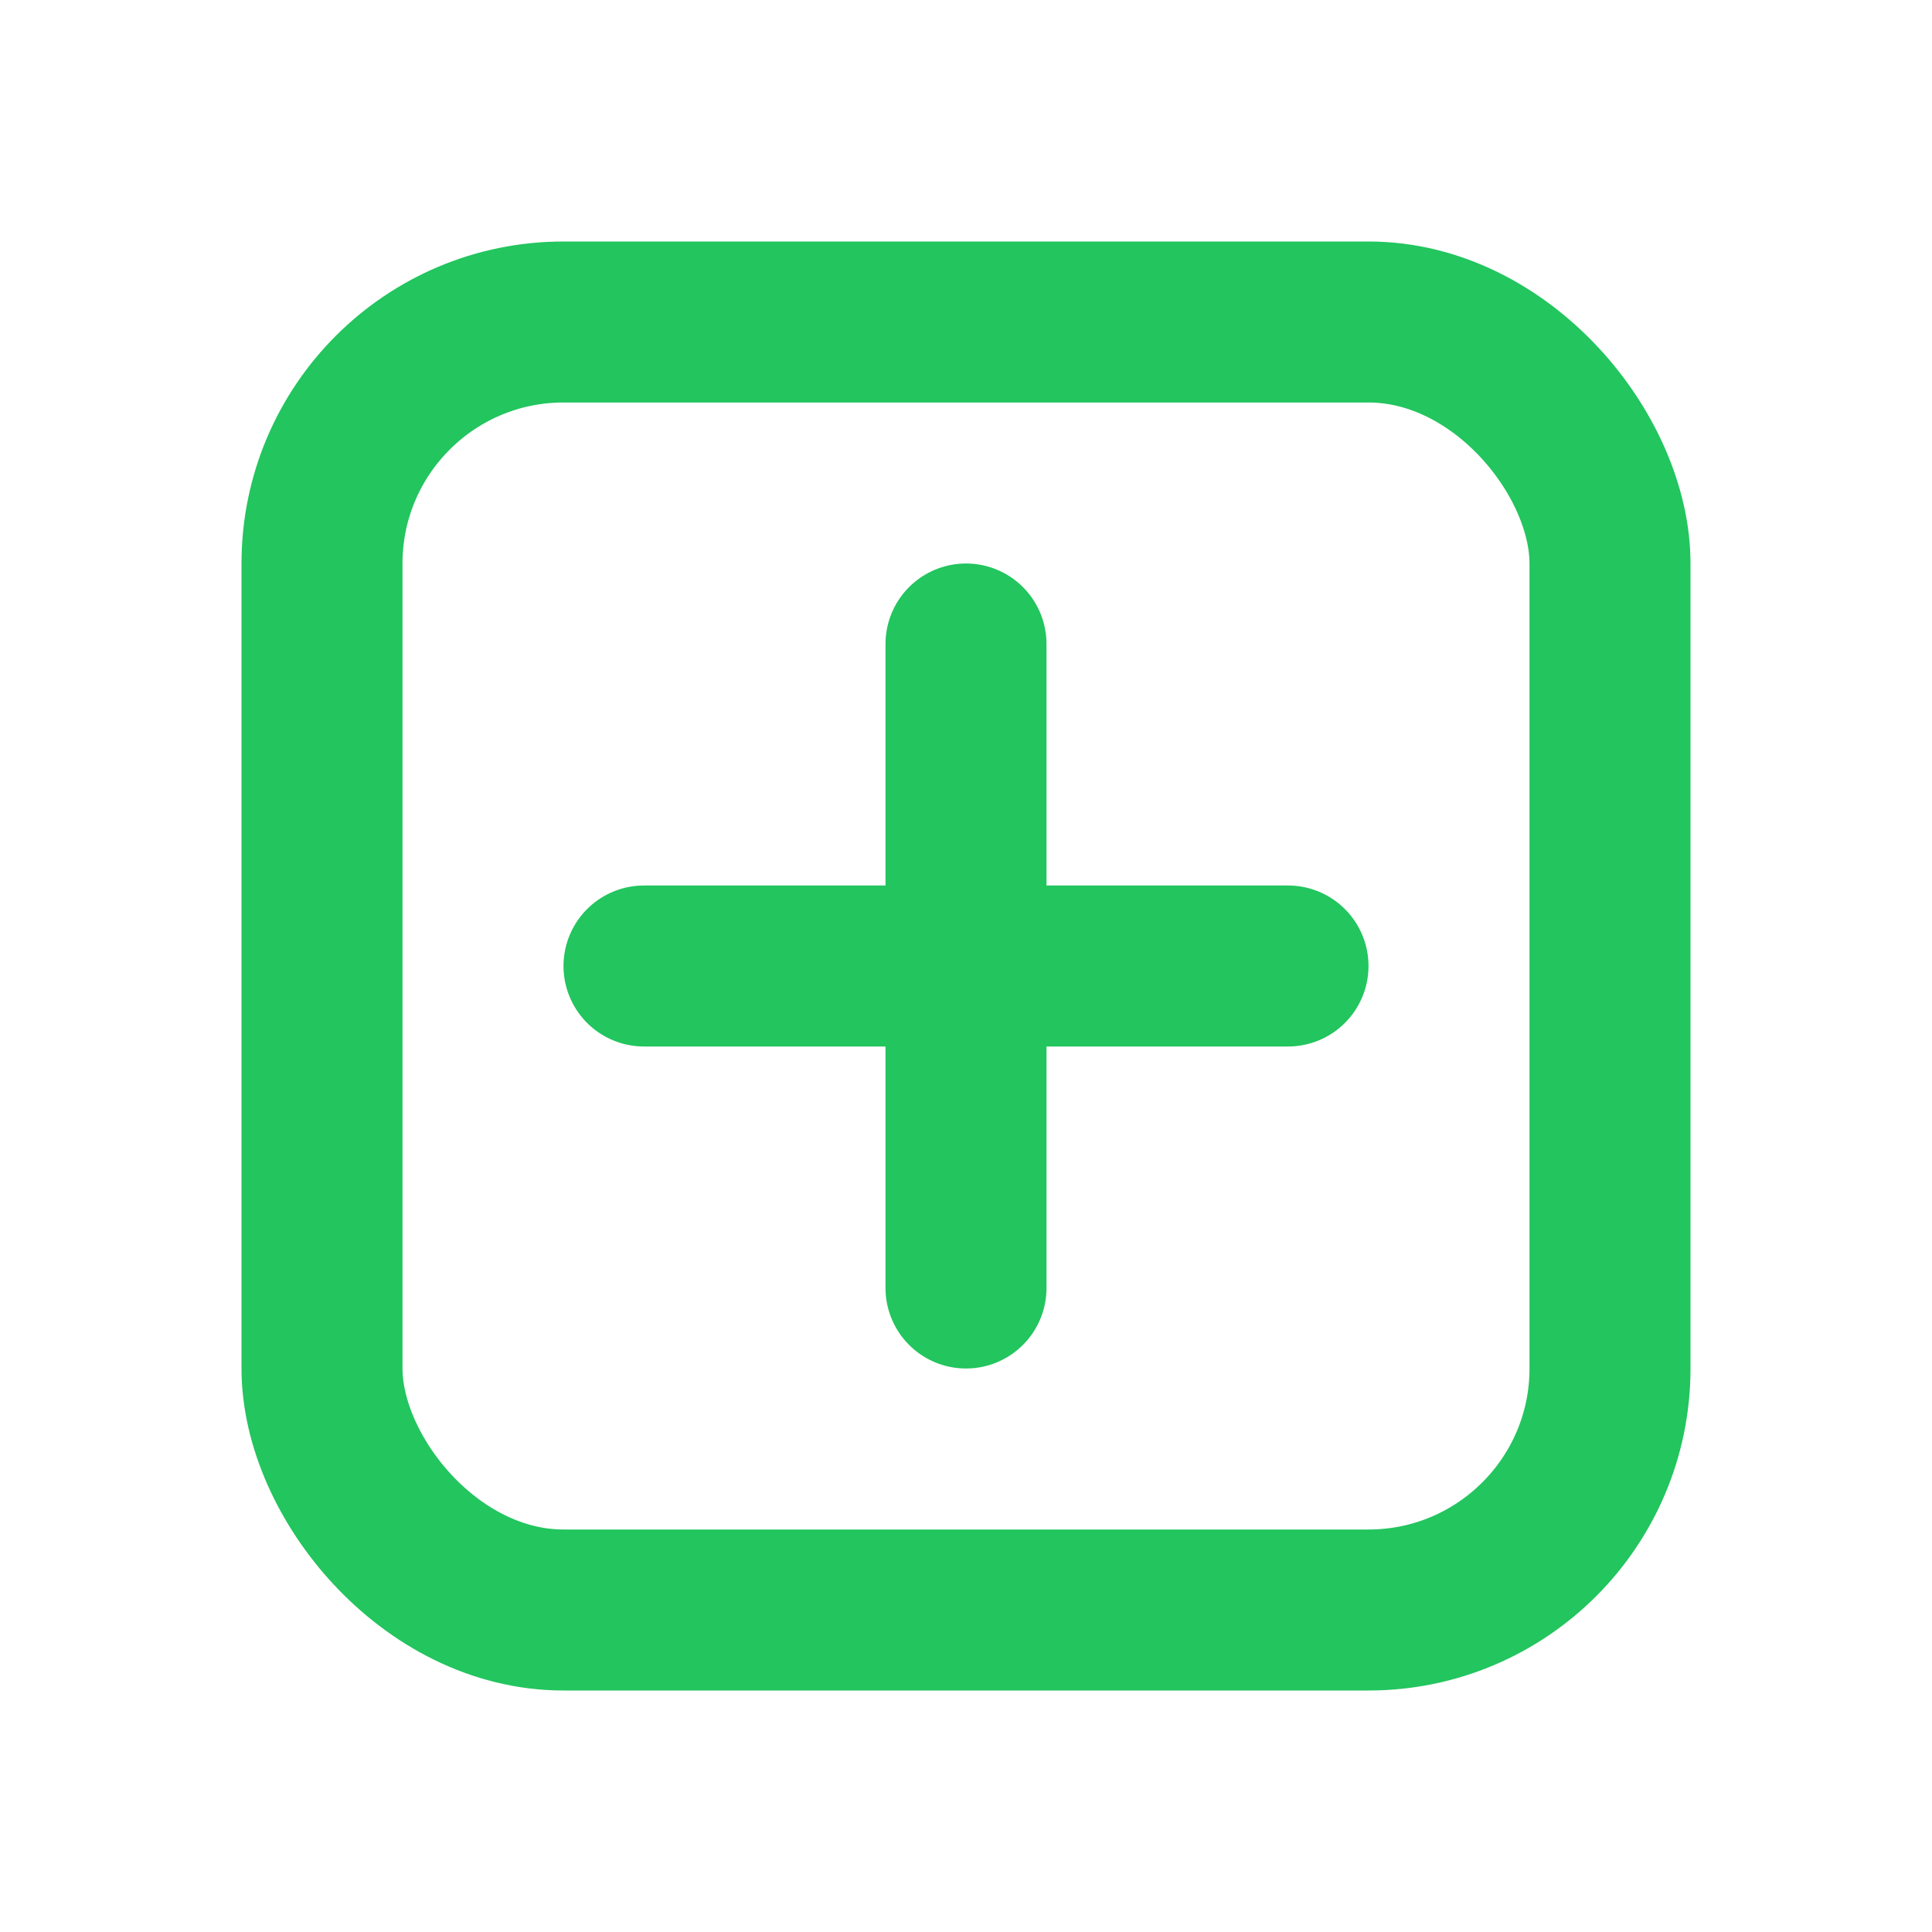 <svg xmlns="http://www.w3.org/2000/svg" width="40" height="40" viewBox="0 0 24 24" fill="none" stroke="#22c55e" stroke-width="2" stroke-linecap="round" stroke-linejoin="round">
  <rect x="4" y="4" width="16" height="16" rx="3"/>
  <path d="M12 8v8M8 12h8"/>
</svg>